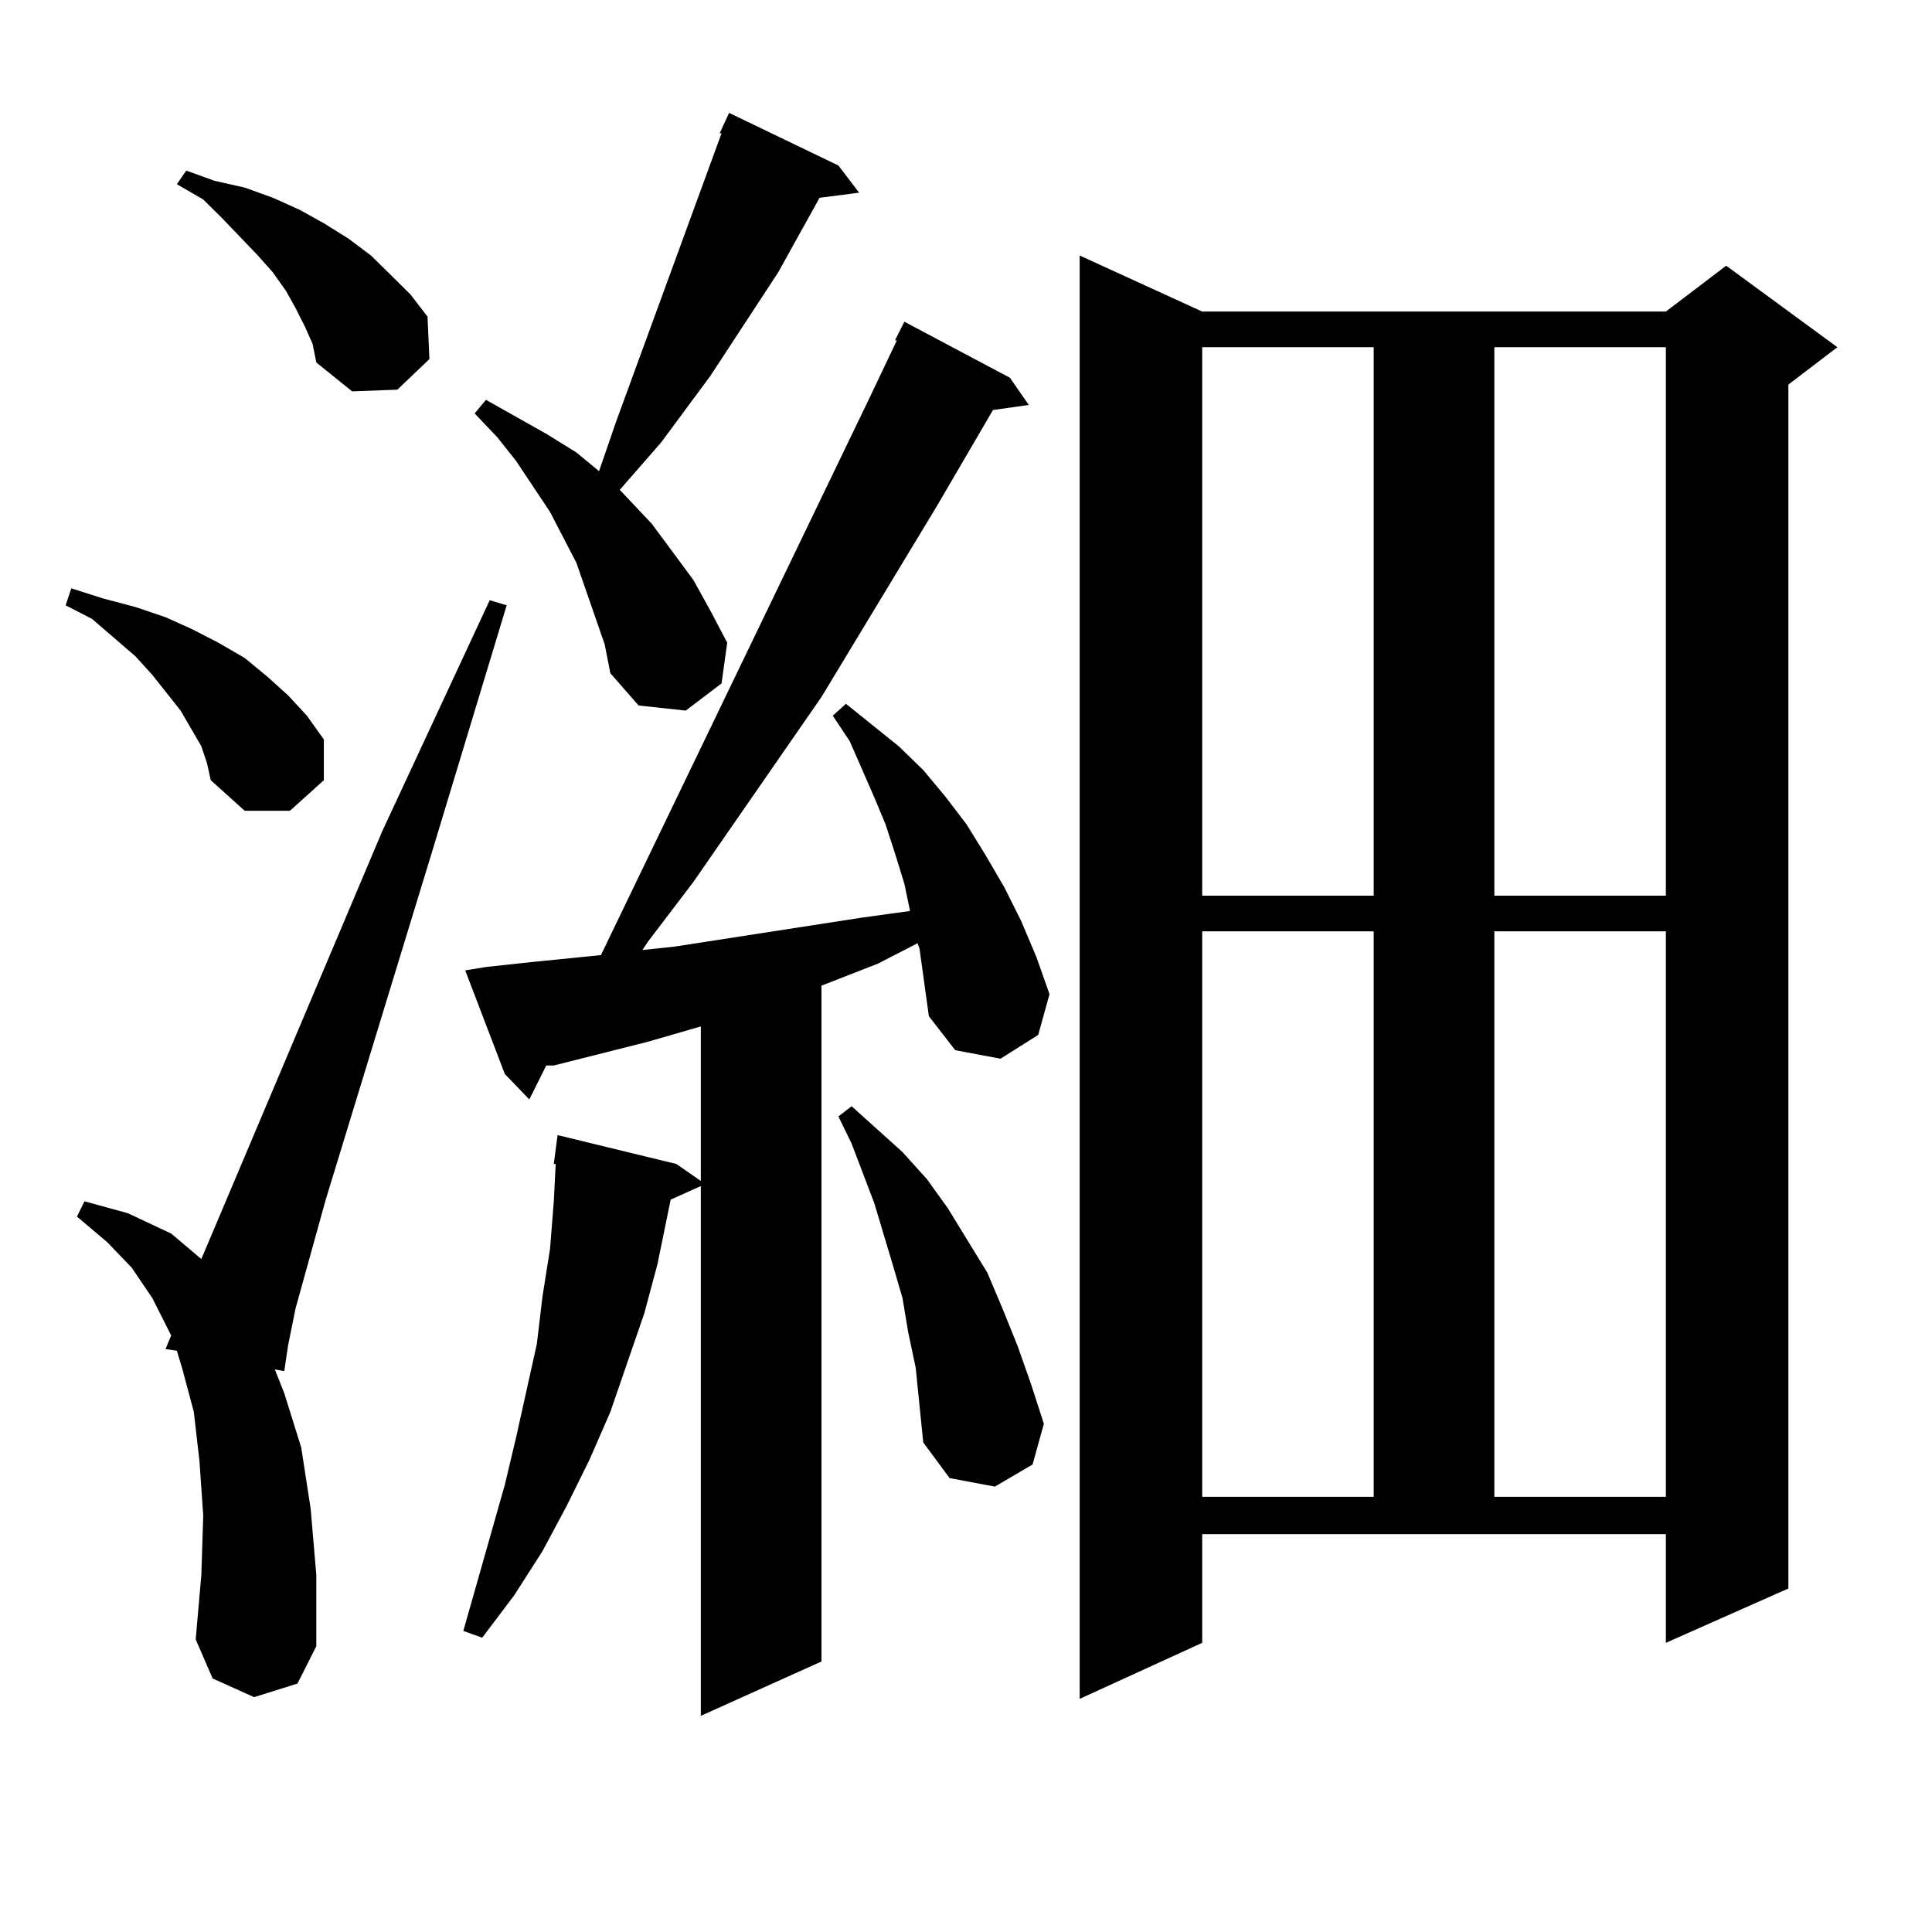 <?xml version="1.0" encoding="utf-8"?>
<!-- Generator: Adobe Illustrator 16.0.0, SVG Export Plug-In . SVG Version: 6.00 Build 0)  -->
<!DOCTYPE svg PUBLIC "-//W3C//DTD SVG 1.1//EN" "http://www.w3.org/Graphics/SVG/1.1/DTD/svg11.dtd">
<svg version="1.1" id="图层_1" xmlns="http://www.w3.org/2000/svg" xmlns:xlink="http://www.w3.org/1999/xlink" x="0px" y="0px"
	 width="1000px" height="1000px" viewBox="0 0 1000 1000" enable-background="new 0 0 1000 1000" xml:space="preserve">
<path d="M104.217,386.258l-10.731-18.457l-14.634-18.457l-8.78-9.668L47.633,320.34l-13.658-7.031l2.927-8.789l16.585,5.273
	l16.585,4.395l15.609,5.273l13.658,6.152l13.658,7.031l13.658,7.91l11.707,9.668l10.731,9.668l9.756,10.547l8.78,12.305v21.094
	l-17.561,15.82h-23.414l-17.561-15.82l-1.951-8.789L104.217,386.258z M131.533,878.445l-21.463-9.668l-8.78-20.215l2.927-33.398
	l0.976-30.762l-1.951-28.125l-2.927-25.488l-5.854-21.973l-2.927-9.668l-5.854-0.879l2.927-7.031l-9.756-19.336l-10.731-15.82
	l-12.683-13.184l-15.609-13.184l3.902-7.91l22.438,6.152l22.438,10.547l15.609,13.184l93.656-221.484l55.608-119.531l8.78,2.637
	l-38.048,125.684l-55.608,181.934l-15.609,56.25l-3.902,19.336l-1.951,13.184l-4.878-0.879l4.878,12.305l8.78,28.125l4.878,31.641
	l2.927,34.277v36.914l-9.756,19.336L131.533,878.445z M157.874,169.168l-4.878-9.668l-4.878-8.789l-6.829-9.668l-7.805-8.789
	l-18.536-19.336l-9.756-9.668l-13.658-7.91l4.878-7.031l14.634,5.273l15.609,3.516l14.634,5.273l13.658,6.152l12.683,7.031
	l12.683,7.91l11.707,8.789l10.731,10.547l9.756,9.668l8.78,11.426l0.976,21.973l-16.585,15.82l-23.414,0.879l-18.536-14.941
	l-1.951-9.668L157.874,169.168z M475.915,490.848l-0.976-2.637l-20.487,10.547l-29.268,11.426v349.805l-62.438,28.125V613.895
	l-15.609,7.031l-6.829,33.398l-6.829,25.488l-17.561,50.977l-10.731,24.609l-11.707,23.73l-12.683,23.73l-14.634,22.852
	l-16.585,21.973l-9.756-3.516l21.463-75.586l5.854-24.609l10.731-48.34l2.927-24.609l3.902-24.609l1.951-24.609l0.976-19.336h-0.976
	l1.951-14.941l61.462,14.941l12.683,8.789v-79.98l-27.316,7.91l-48.779,12.305h-3.902l-8.78,17.578l-12.683-13.184l-20.487-53.613
	l10.731-1.758l24.39-2.637l35.121-3.516l138.533-287.402l14.634-30.762h-0.976l4.878-9.668l54.633,29.004l9.756,14.063
	l-18.536,2.637l-29.268,50.098l-59.511,98.438l-66.34,95.801l-23.414,30.762l-2.927,4.395l16.585-1.758l96.583-14.941l25.365-3.516
	l-2.927-14.063l-4.878-15.82l-4.878-14.941l-5.854-14.063l-12.683-29.004l-8.78-13.184l6.829-6.152l27.316,21.973l12.683,12.305
	l11.707,14.063l10.731,14.063l9.756,15.82l9.756,16.699l8.78,17.578l7.805,18.457l6.829,19.336l-5.854,21.094l-19.512,12.305
	l-23.414-4.395l-13.658-17.578L475.915,490.848z M308.114,319.461l-4.878-14.063l-4.878-14.063l-6.829-13.184l-6.829-13.184
	l-17.561-26.367l-9.756-12.305l-11.707-12.305l5.854-7.031l31.219,17.578l15.609,9.668l11.707,9.668l8.78-25.488l54.633-149.414
	h-0.976l4.878-10.547l56.584,27.246l10.731,14.063l-20.487,2.637l-21.463,38.672l-35.121,53.613l-25.365,34.277l-21.463,24.609
	l16.585,17.578l21.463,29.004l8.78,15.82l8.78,16.699l-2.927,21.094l-18.536,14.063l-24.39-2.637l-14.634-16.699l-2.927-14.941
	L308.114,319.461z M473.964,707.938l-3.902-18.457l-2.927-17.578l-4.878-16.699l-9.756-32.52l-11.707-30.762l-6.829-14.063
	l6.829-5.273l26.341,23.73l12.683,14.063l10.731,14.941l20.487,33.398l7.805,18.457l7.805,19.336l6.829,19.336l6.829,21.094
	l-5.854,21.094l-19.512,11.426l-23.414-4.395l-13.658-18.457l-1.951-19.336L473.964,707.938z M622.253,850.32l-63.413,29.004
	v-747.07l63.413,29.004h239.994l31.219-23.73l57.56,42.188l-25.365,19.336v623.145l-63.413,28.125v-56.25H622.253V850.32z
	 M622.253,179.715v283.887h88.778V179.715H622.253z M622.253,482.059v292.676h88.778V482.059H622.253z M773.469,179.715v283.887
	h88.778V179.715H773.469z M773.469,482.059v292.676h88.778V482.059H773.469z"/>
</svg>
